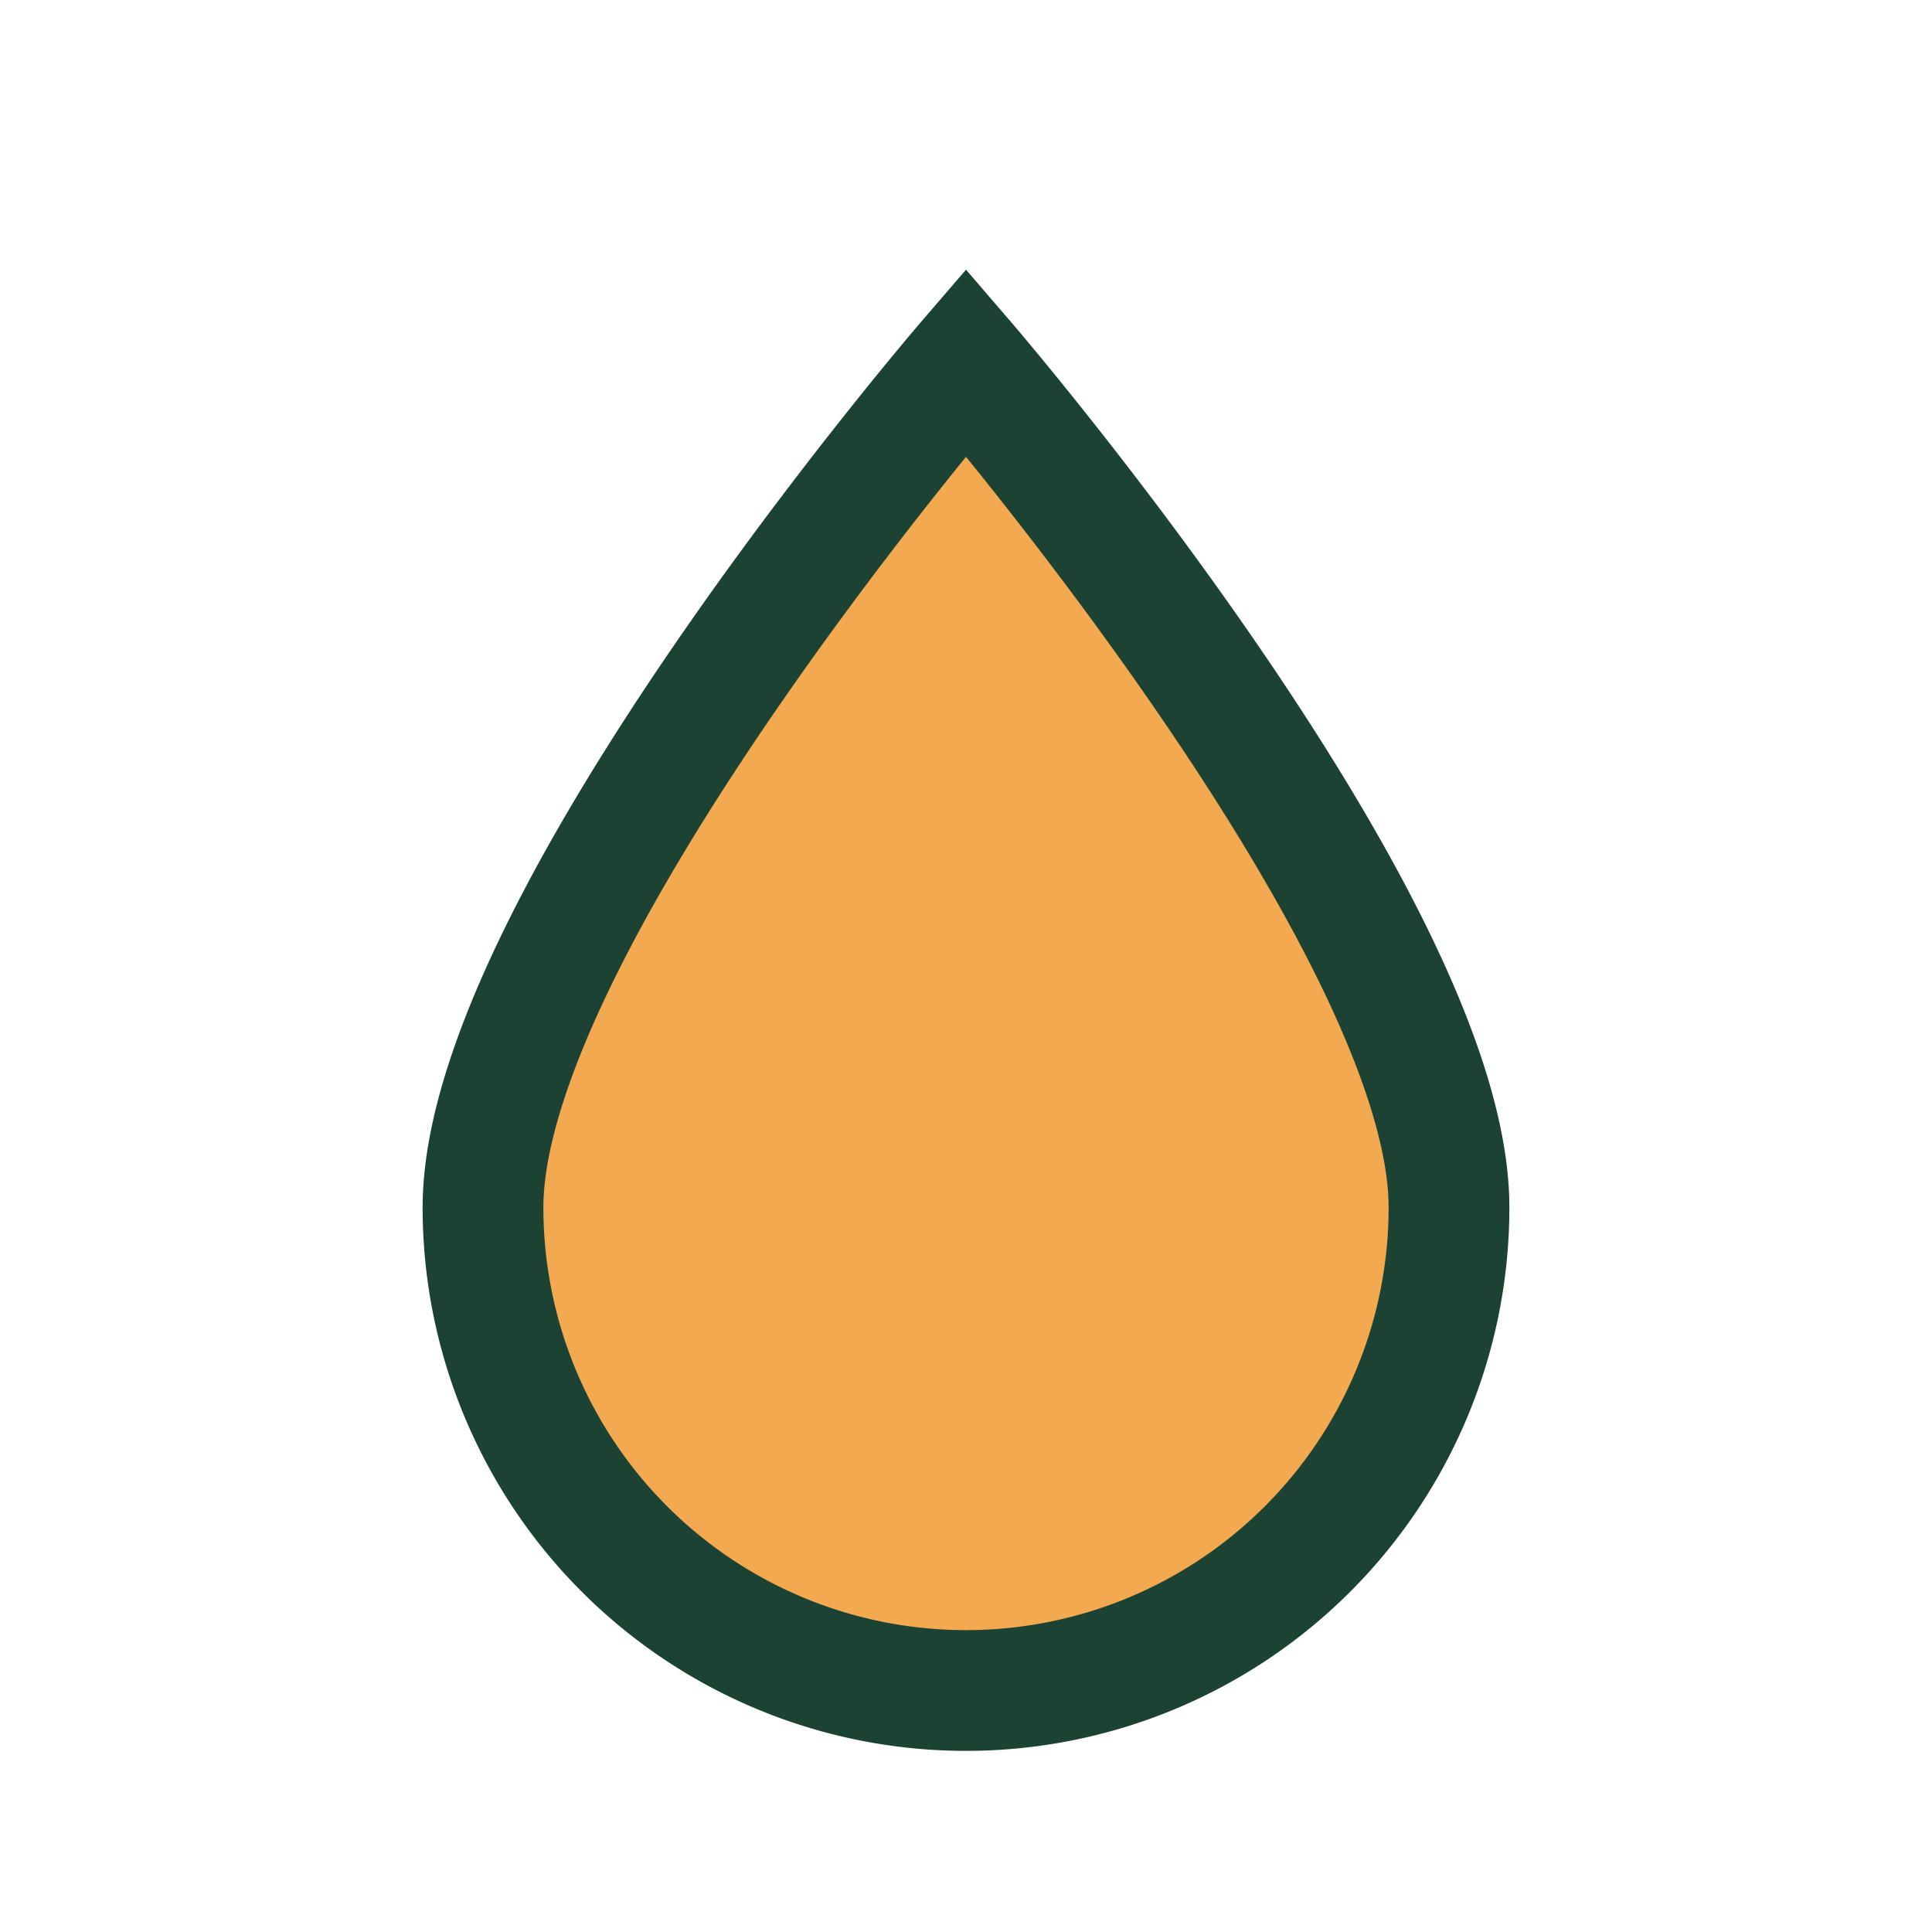 <?xml version="1.0" encoding="UTF-8"?>
<svg xmlns="http://www.w3.org/2000/svg" width="32" height="32" viewBox="0 0 32 32"><path d="M16 6s8 9.3 8 14A8 8 0 0 1 8 20c0-4.7 8-14 8-14z" fill="#F2A950" stroke="#1C4234" stroke-width="2"/></svg>